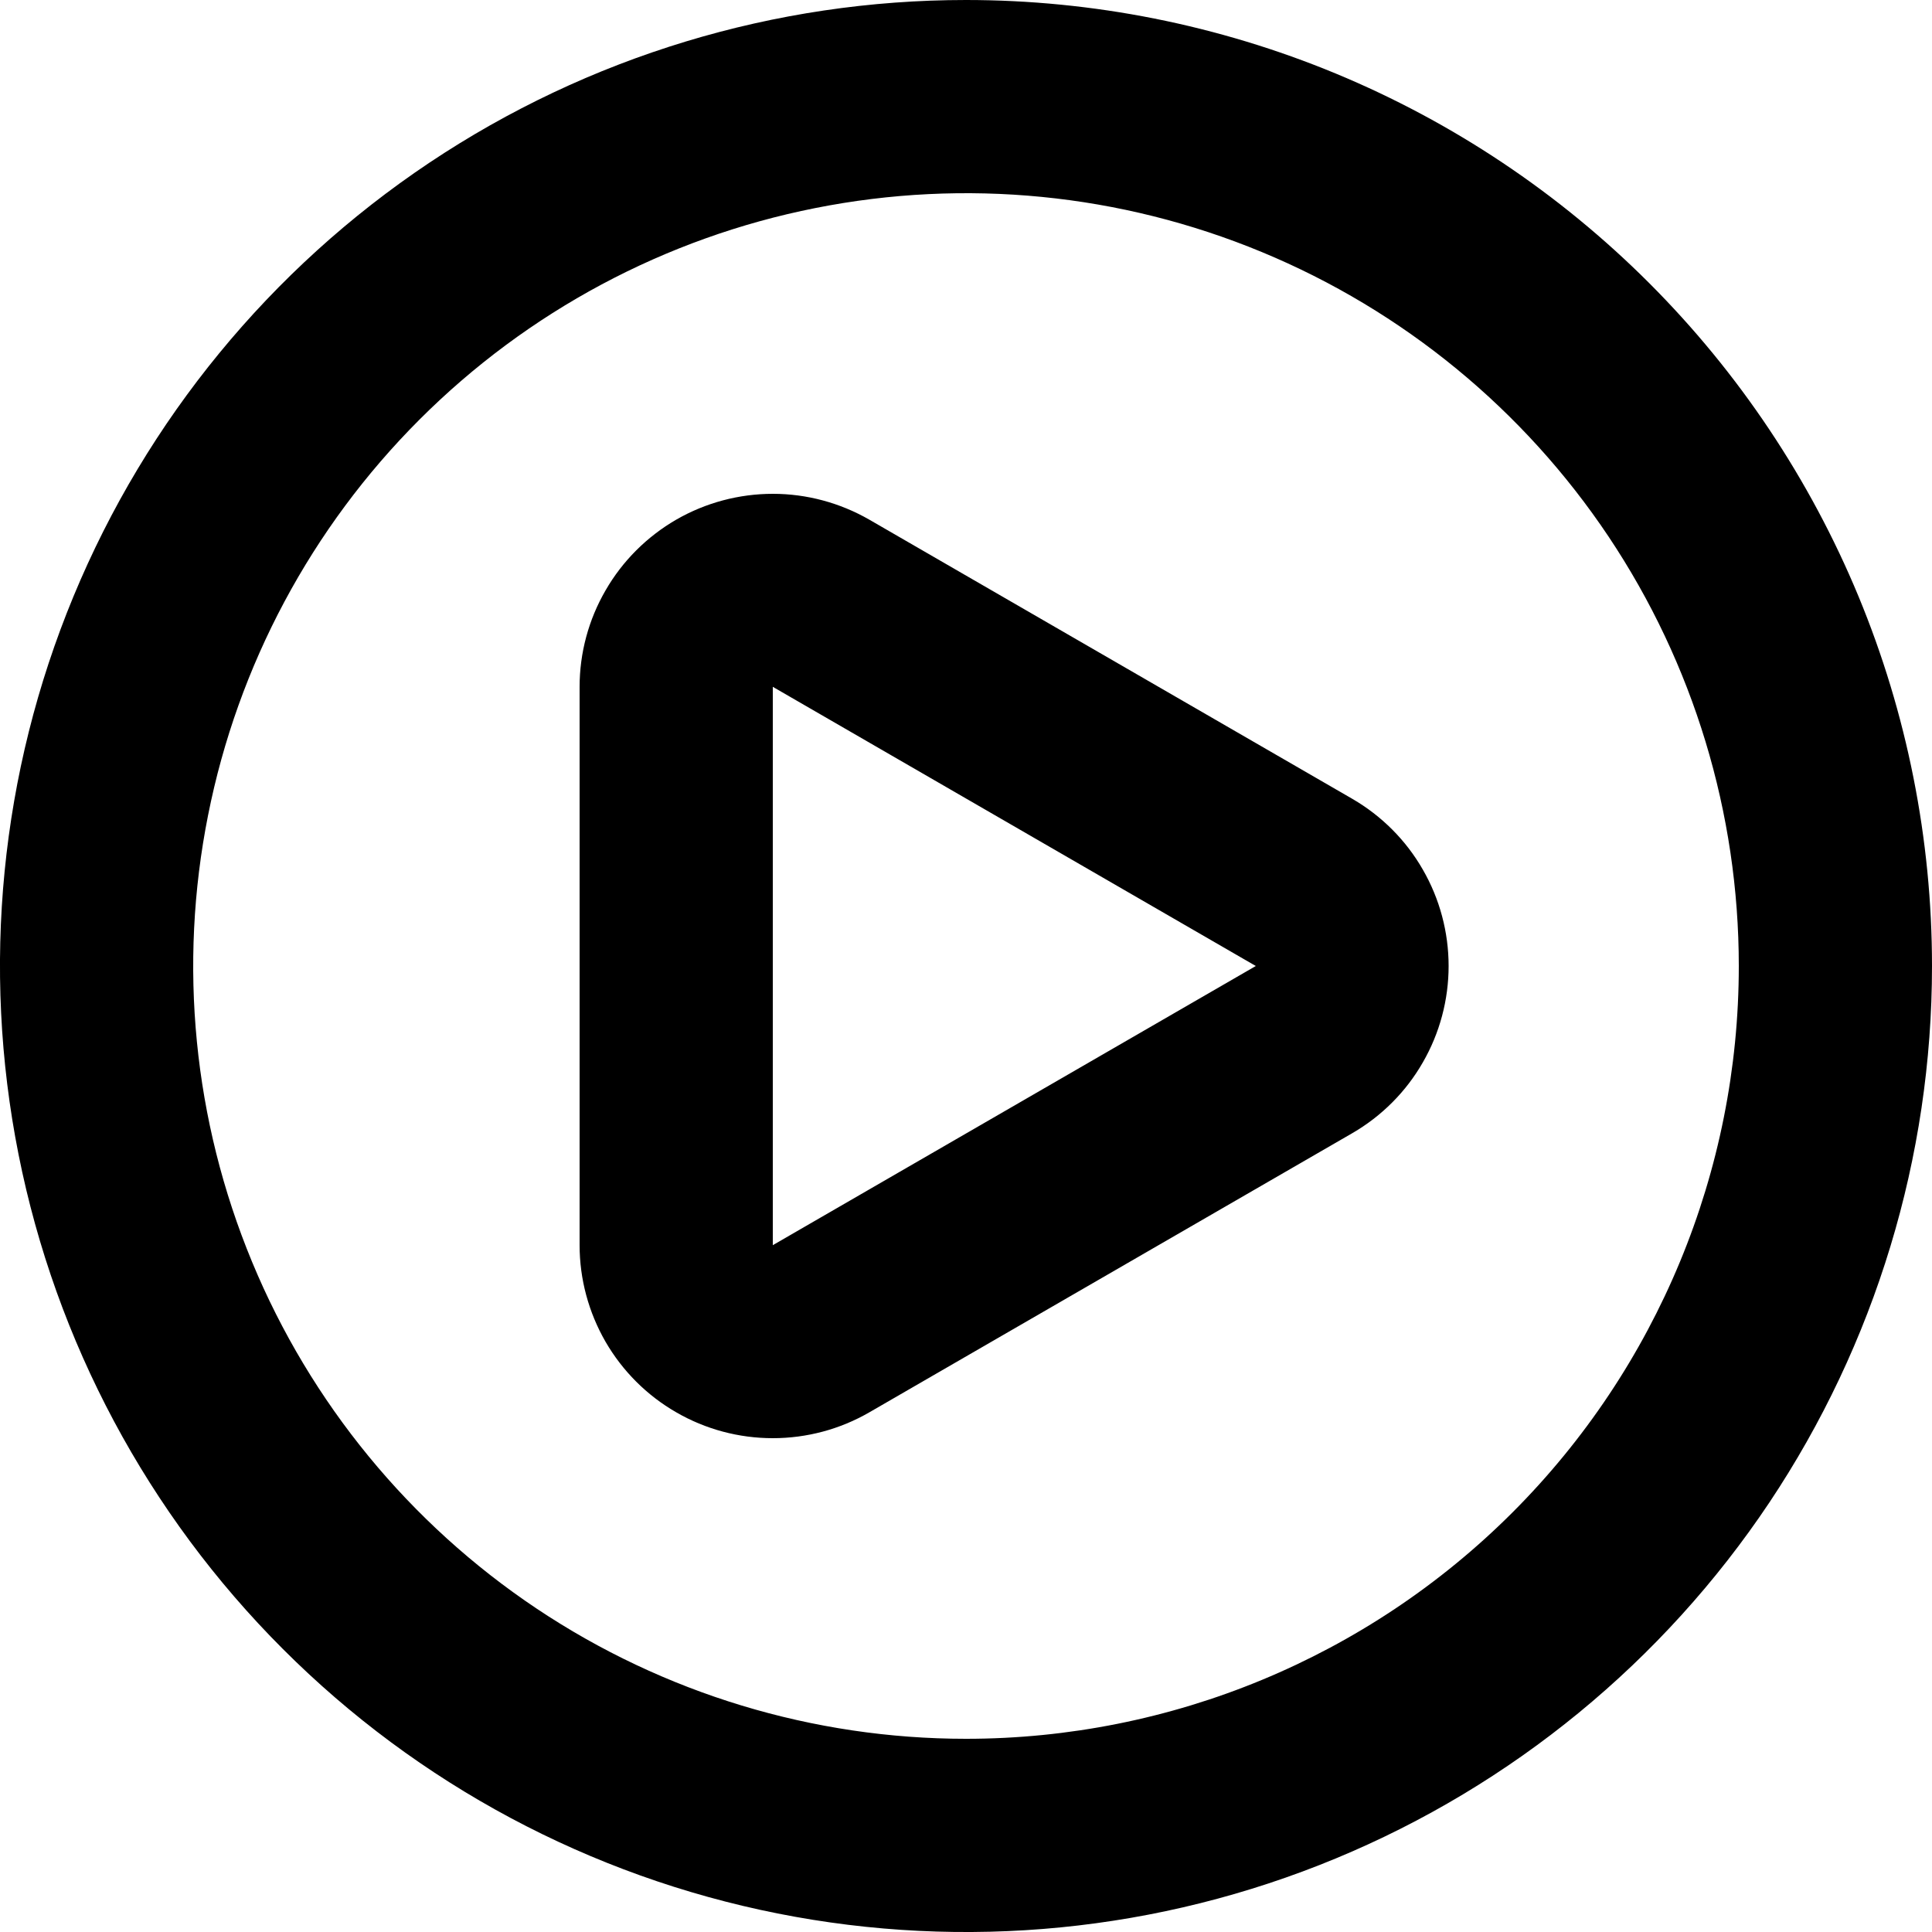 <svg width="20" height="20" viewBox="0 0 20 20" fill="none" xmlns="http://www.w3.org/2000/svg">
<path d="M14 8.27L9 5.38C8.696 5.205 8.351 5.112 8.001 5.112C7.65 5.112 7.305 5.204 7.001 5.379C6.697 5.555 6.444 5.807 6.269 6.111C6.093 6.414 6 6.759 6 7.11V12.89C6 13.241 6.093 13.585 6.268 13.889C6.444 14.193 6.696 14.445 7 14.62C7.304 14.796 7.649 14.888 8 14.888C8.351 14.888 8.696 14.796 9 14.62L14 11.73C14.303 11.554 14.555 11.302 14.729 10.998C14.904 10.695 14.996 10.35 14.996 10C14.996 9.65 14.904 9.305 14.729 9.002C14.555 8.698 14.303 8.446 14 8.27ZM13 10L8 12.89V7.11L13 10ZM10 0C8.022 0 6.089 0.586 4.444 1.685C2.8 2.784 1.518 4.346 0.761 6.173C0.004 8 -0.194 10.011 0.192 11.951C0.578 13.891 1.53 15.672 2.929 17.071C4.327 18.47 6.109 19.422 8.049 19.808C9.989 20.194 12 19.996 13.827 19.239C15.654 18.482 17.216 17.2 18.315 15.556C19.413 13.911 20 11.978 20 10C20 8.687 19.741 7.386 19.239 6.173C18.736 4.96 18 3.858 17.071 2.929C16.142 2 15.04 1.264 13.827 0.761C12.614 0.259 11.313 0 10 0ZM10 18C8.418 18 6.871 17.531 5.555 16.652C4.24 15.773 3.214 14.523 2.609 13.062C2.003 11.6 1.845 9.991 2.154 8.439C2.462 6.887 3.224 5.462 4.343 4.343C5.462 3.224 6.887 2.462 8.439 2.154C9.991 1.845 11.6 2.003 13.062 2.609C14.523 3.214 15.773 4.24 16.652 5.555C17.531 6.871 18 8.418 18 10C18 12.122 17.157 14.157 15.657 15.657C14.157 17.157 12.122 18 10 18Z" fill="black"/>
</svg>
